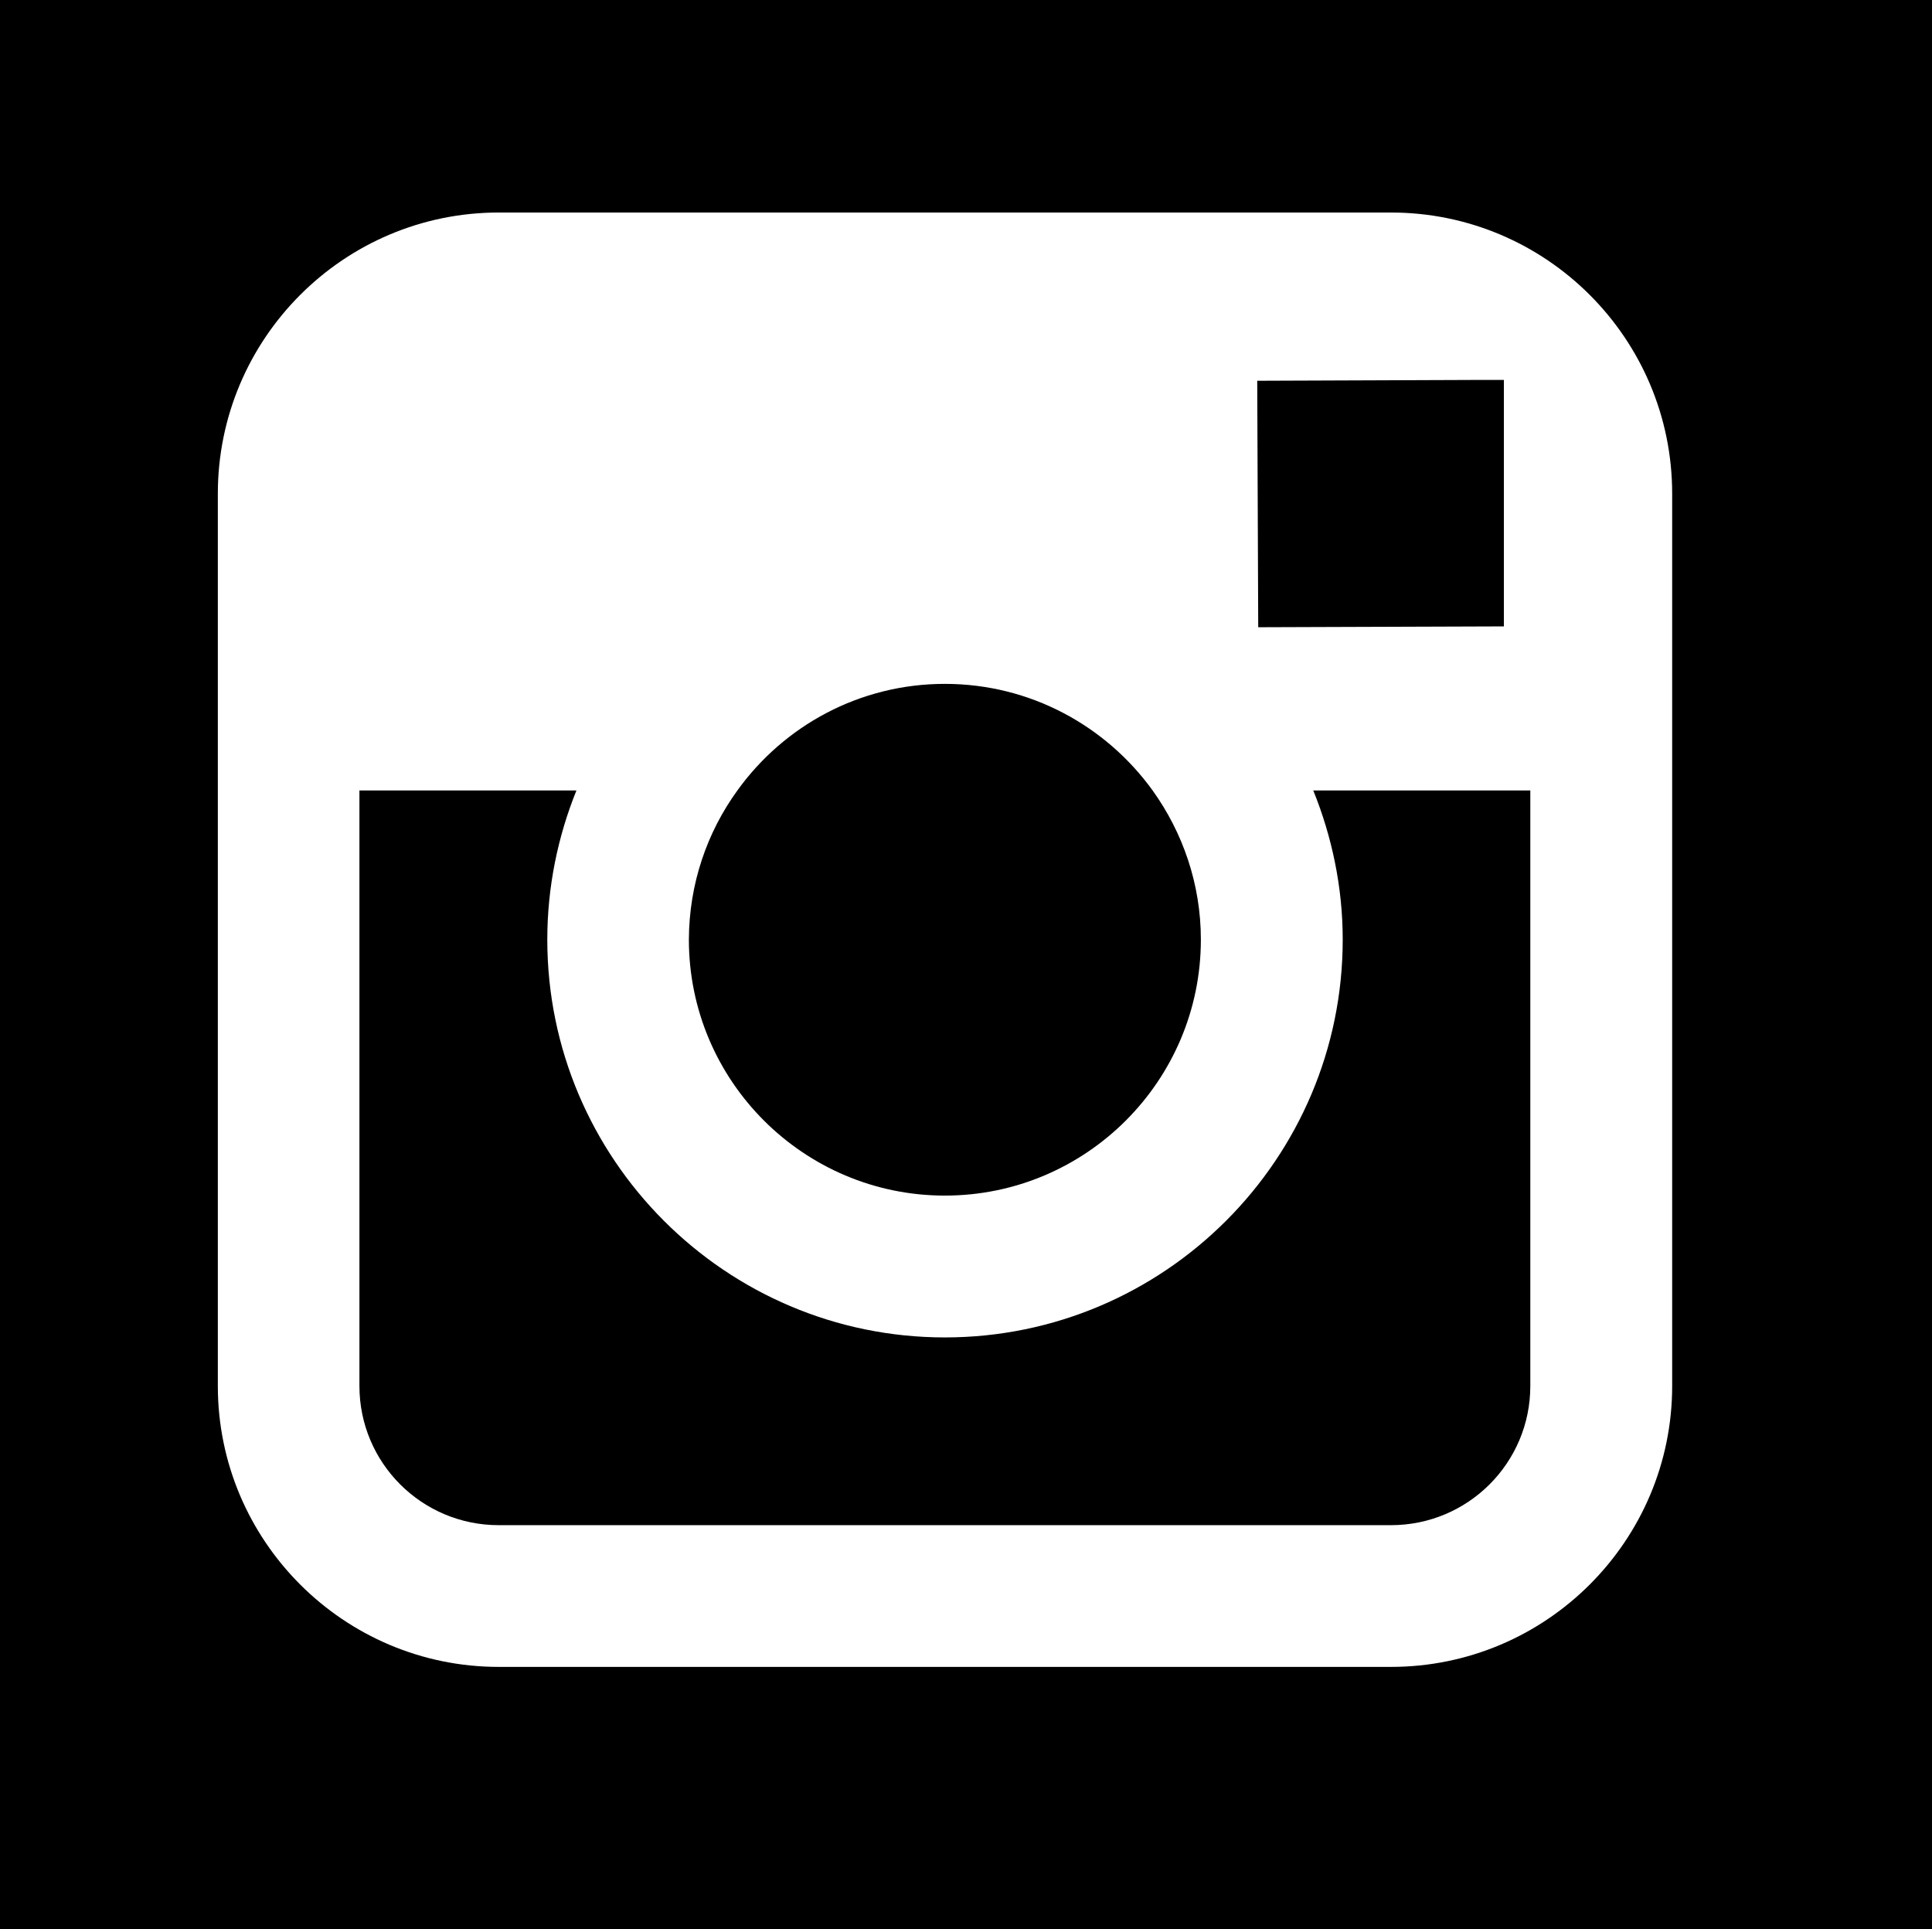 <?xml version="1.0" encoding="utf-8"?>
<!-- Generator: Adobe Illustrator 15.0.0, SVG Export Plug-In . SVG Version: 6.00 Build 0)  -->
<!DOCTYPE svg PUBLIC "-//W3C//DTD SVG 1.1//EN" "http://www.w3.org/Graphics/SVG/1.1/DTD/svg11.dtd">
<svg version="1.1" id="Calque_1" xmlns="http://www.w3.org/2000/svg" xmlns:xlink="http://www.w3.org/1999/xlink" x="0px" y="0px"
	 width="250px" height="249.602px" viewBox="0 0 250 249.602" enable-background="new 0 0 250 249.602" xml:space="preserve">
<g>
	<path d="M122.263,154.702c18.261,0,33.129-14.837,33.129-33.128c0-7.191-2.345-13.861-6.245-19.295
		c-6.021-8.339-15.813-13.79-26.884-13.79c-11.029,0-20.822,5.417-26.844,13.79c-3.94,5.434-6.251,12.104-6.278,19.295
		C89.141,139.865,104.009,154.702,122.263,154.702L122.263,154.702z M122.263,154.702"/>
	<path d="M194.603,81.051V49.163h-4.163l-27.756,0.105l0.129,31.892L194.603,81.051z M194.603,81.051"/>
	<path d="M0,0v249.602h250V0H0z M216.378,102.279v77.057c0,20.045-16.308,36.35-36.387,36.35H64.534
		c-20.045,0-36.346-16.305-36.346-36.35V63.879c0-20.079,16.301-36.38,36.346-36.38h115.457c20.079,0,36.387,16.301,36.387,36.38
		V102.279z M216.378,102.279"/>
	<path d="M173.747,121.574c0,28.377-23.073,51.48-51.484,51.48c-28.371,0-51.443-23.103-51.443-51.48
		c0-6.799,1.365-13.341,3.771-19.295H46.51v77.057c0,9.958,8.069,18.011,18.024,18.011h115.457c9.962,0,18.031-8.053,18.031-18.011
		v-77.057h-28.087C172.348,108.233,173.747,114.775,173.747,121.574L173.747,121.574z M173.747,121.574"/>
</g>
</svg>
